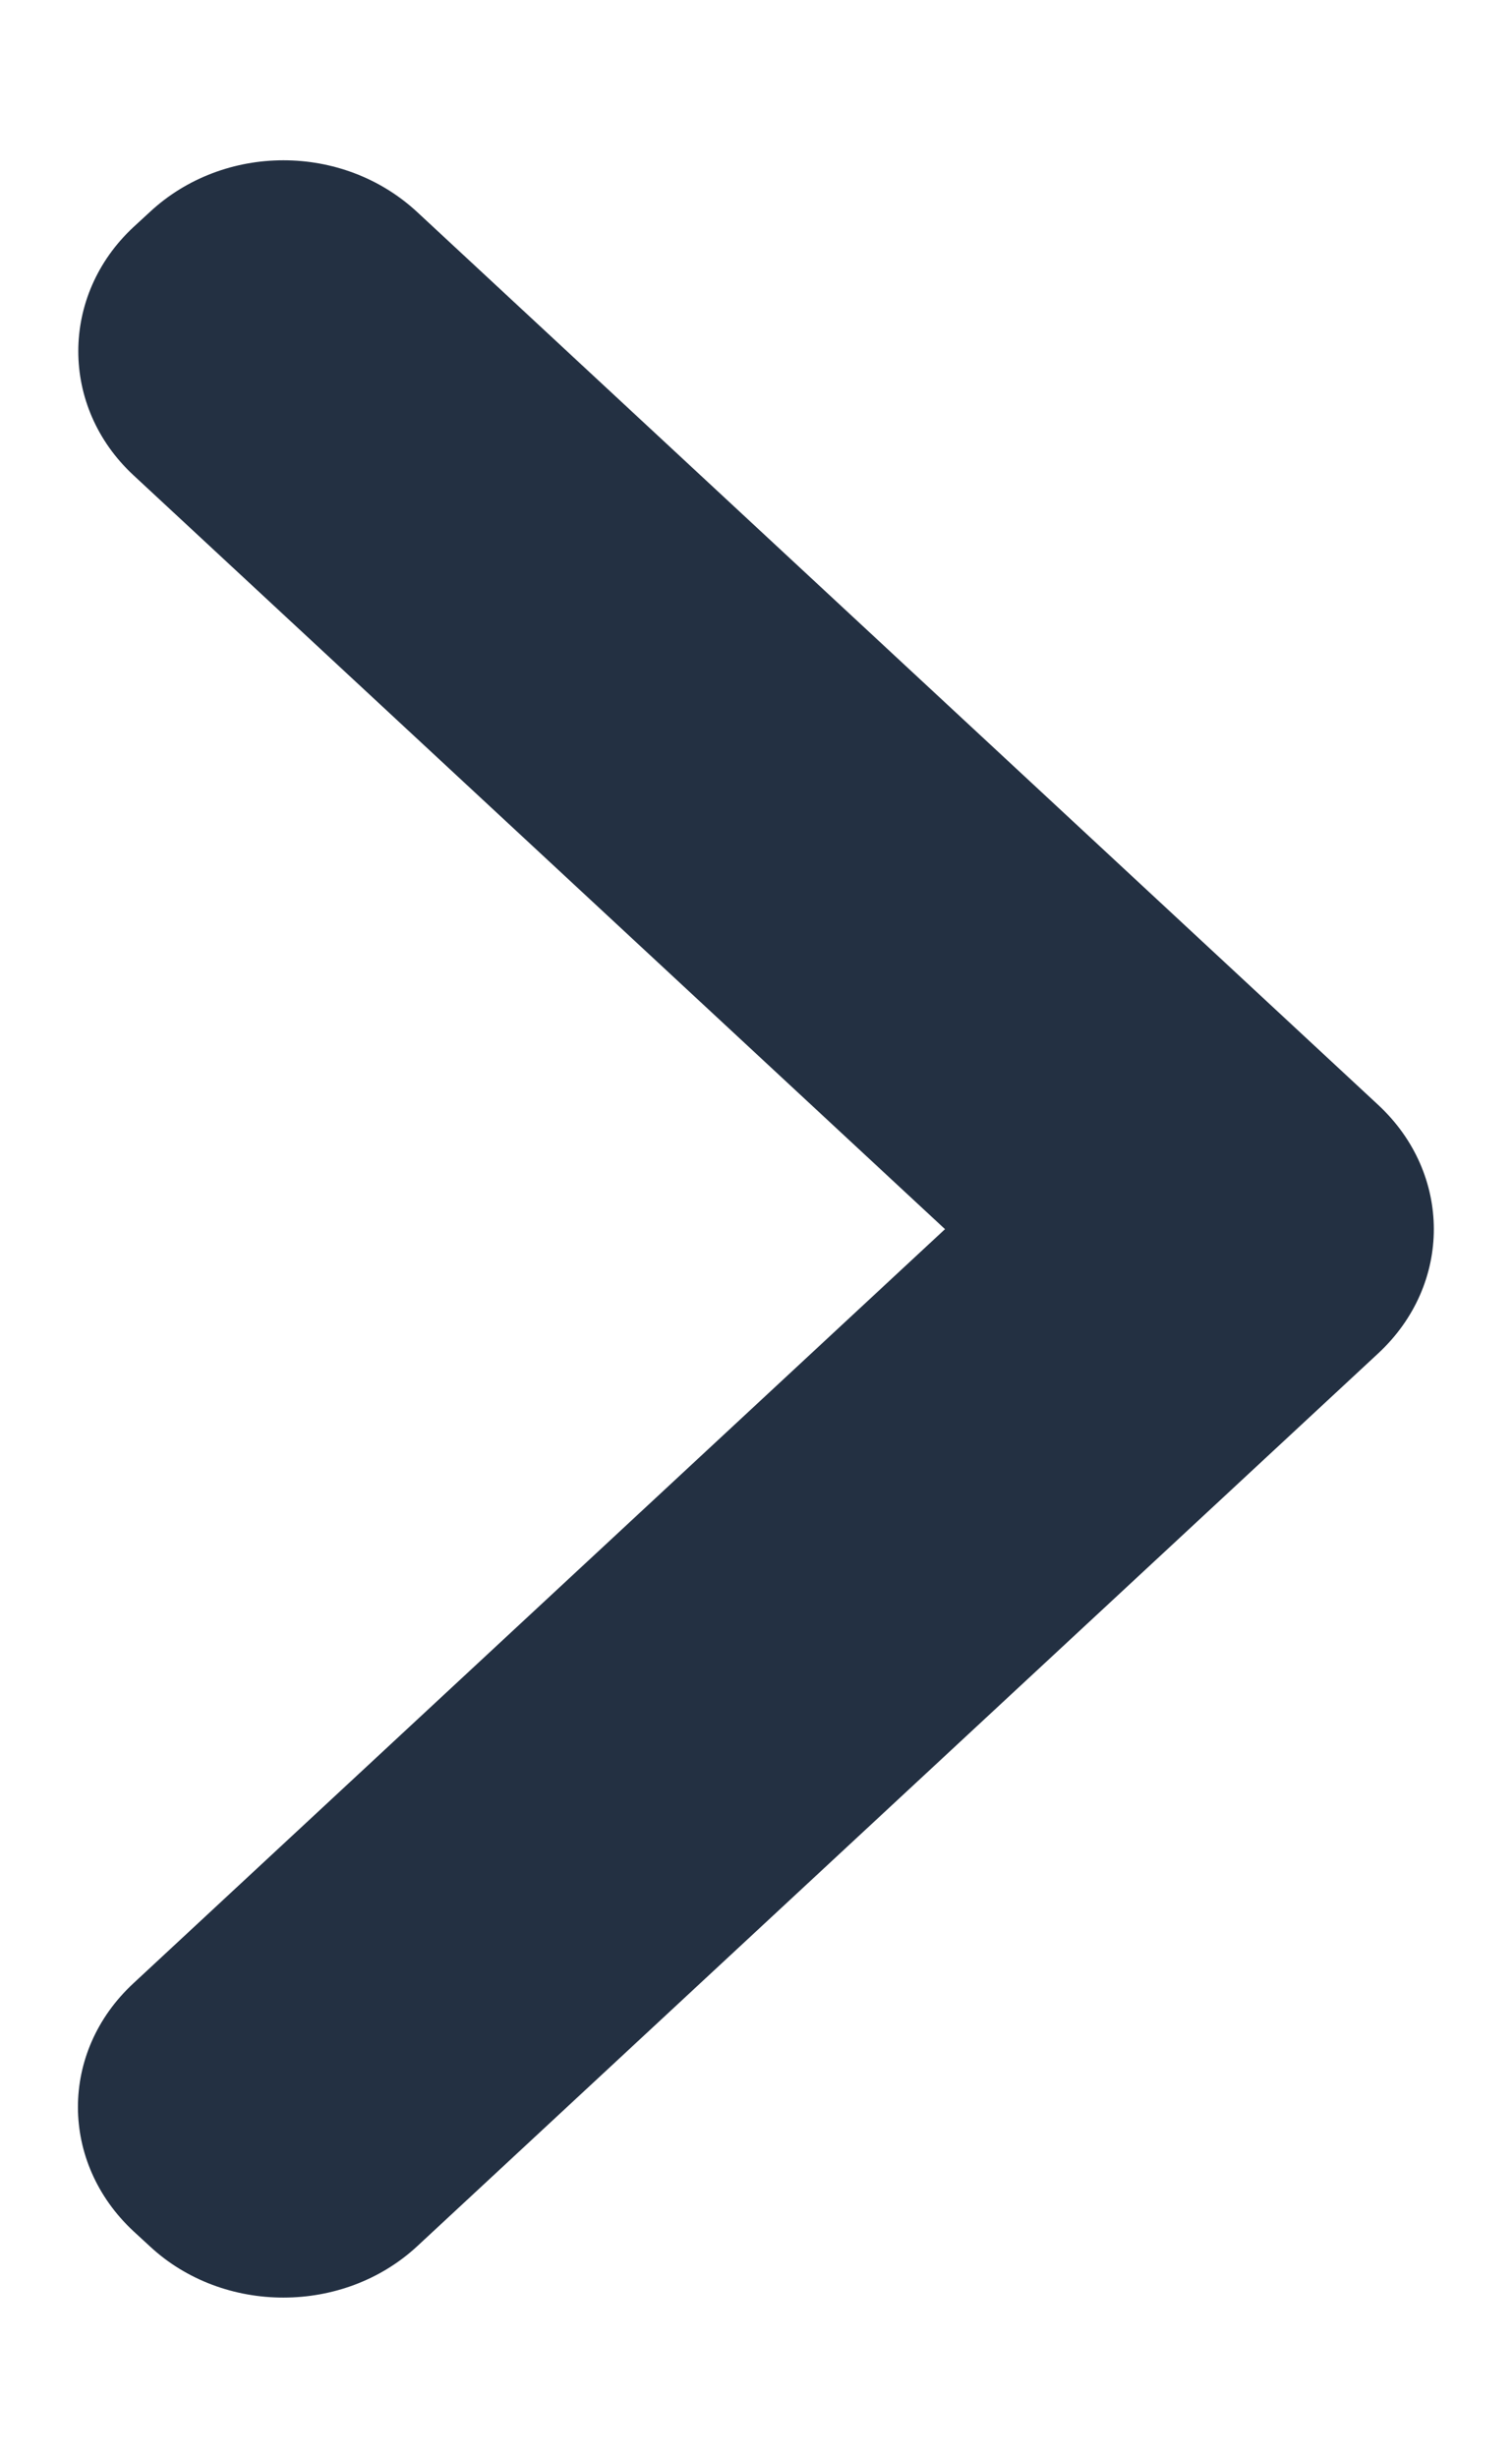 <?xml version="1.0"?>
<svg xmlns="http://www.w3.org/2000/svg" width="8" height="13" viewBox="0 0 8 13" fill="none">
  <path d="M0.706 2.513C0.316 2.151 0.318 1.562 0.706 1.201L0.794 1.12C1.184 0.758 1.813 0.755 2.208 1.122L7.292 5.843C7.683 6.206 7.686 6.791 7.292 7.157L2.208 11.878C1.817 12.241 1.182 12.24 0.794 11.88L0.706 11.799C0.316 11.436 0.313 10.852 0.706 10.488L5 6.5L0.706 2.513Z" fill="#233042"/>
</svg>
